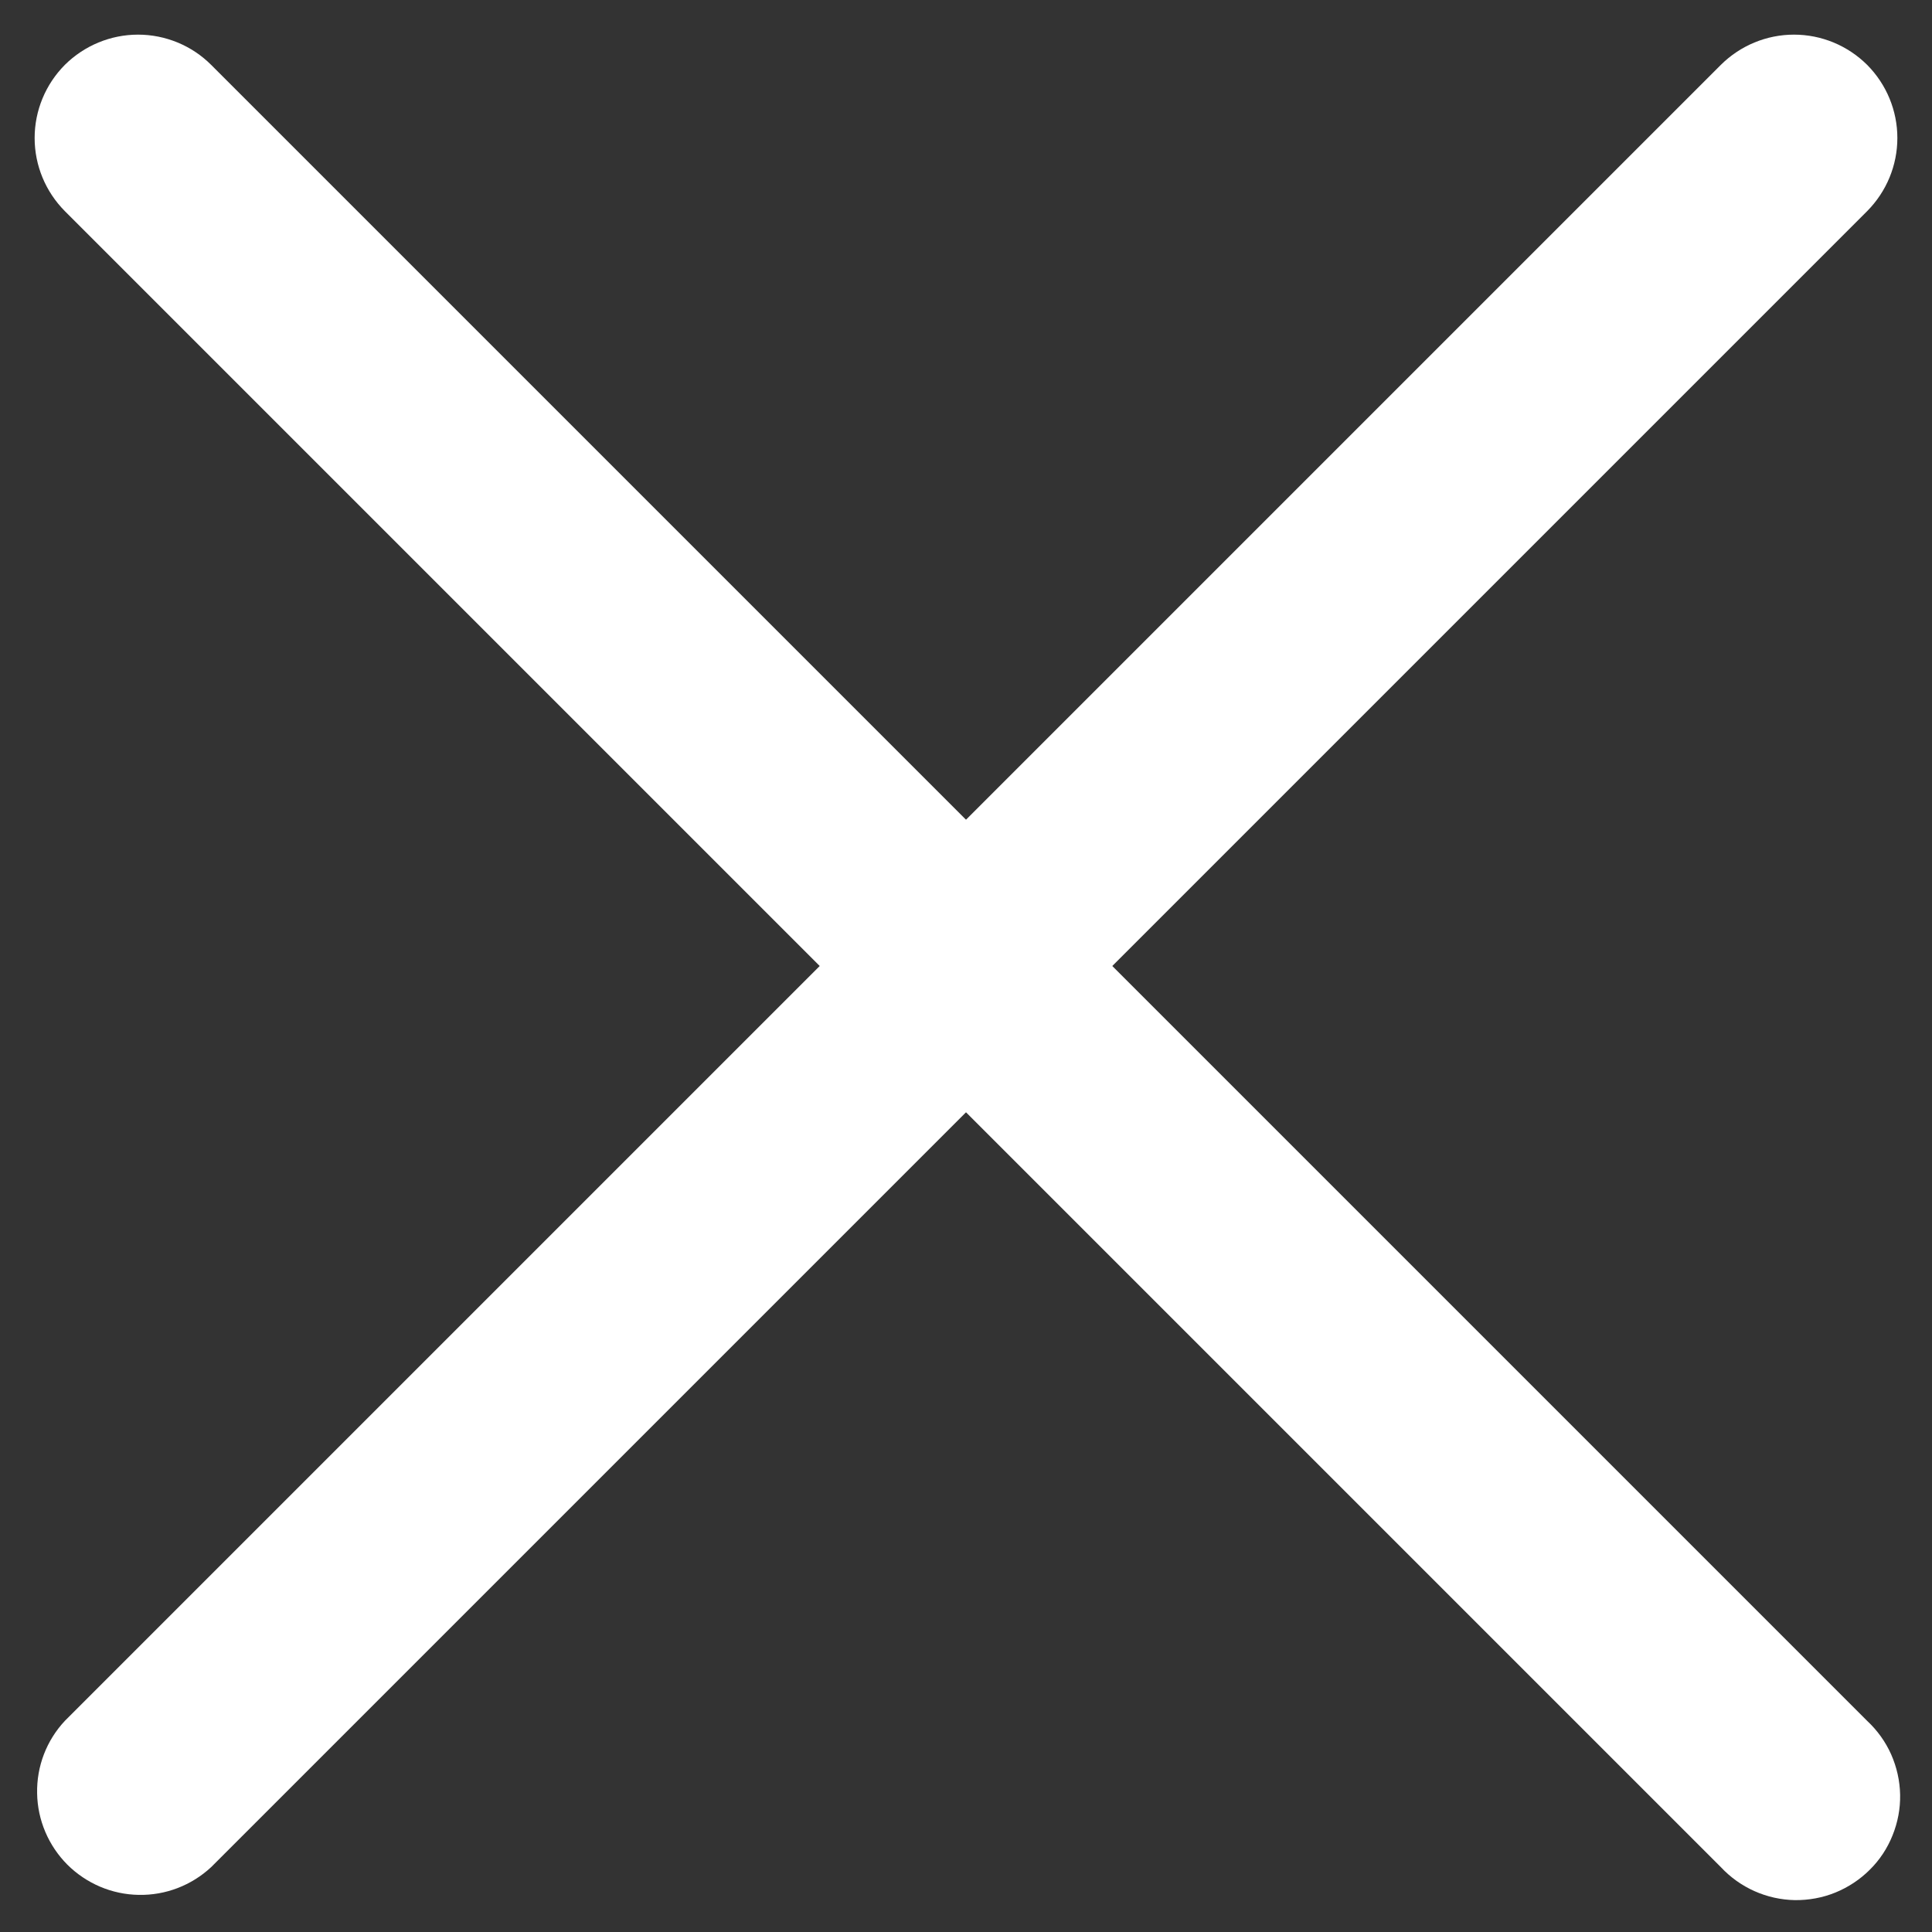<svg width="14" height="14" viewBox="0 0 14 14" fill="none" xmlns="http://www.w3.org/2000/svg">
<rect x="0" y="0" width="14" height="14" fill="#333333" stroke="none"/>
<path fill-rule="evenodd" clip-rule="evenodd" d="M0.47 0.47C0.611 0.33 0.802 0.251 1 0.251C1.199 0.251 1.39 0.33 1.53 0.47L13.53 12.47C13.604 12.539 13.663 12.621 13.704 12.713C13.745 12.806 13.767 12.905 13.769 13.005C13.771 13.106 13.752 13.206 13.714 13.3C13.677 13.393 13.621 13.478 13.549 13.549C13.478 13.62 13.393 13.676 13.3 13.714C13.207 13.752 13.107 13.77 13.006 13.769C12.905 13.767 12.806 13.745 12.714 13.704C12.622 13.663 12.539 13.604 12.47 13.53L0.47 1.53C0.33 1.389 0.251 1.199 0.251 1C0.251 0.801 0.33 0.611 0.47 0.47Z" fill="white"/>
<path fill-rule="evenodd" clip-rule="evenodd" d="M13.53 0.47C13.67 0.611 13.749 0.801 13.749 1C13.749 1.199 13.67 1.389 13.53 1.53L1.53 13.53C1.388 13.662 1.2 13.735 1.005 13.731C0.811 13.728 0.626 13.649 0.488 13.512C0.351 13.374 0.272 13.189 0.269 12.995C0.265 12.8 0.337 12.612 0.47 12.47L12.47 0.47C12.611 0.33 12.801 0.251 13 0.251C13.199 0.251 13.389 0.33 13.53 0.47Z" fill="white"/>
</svg>

